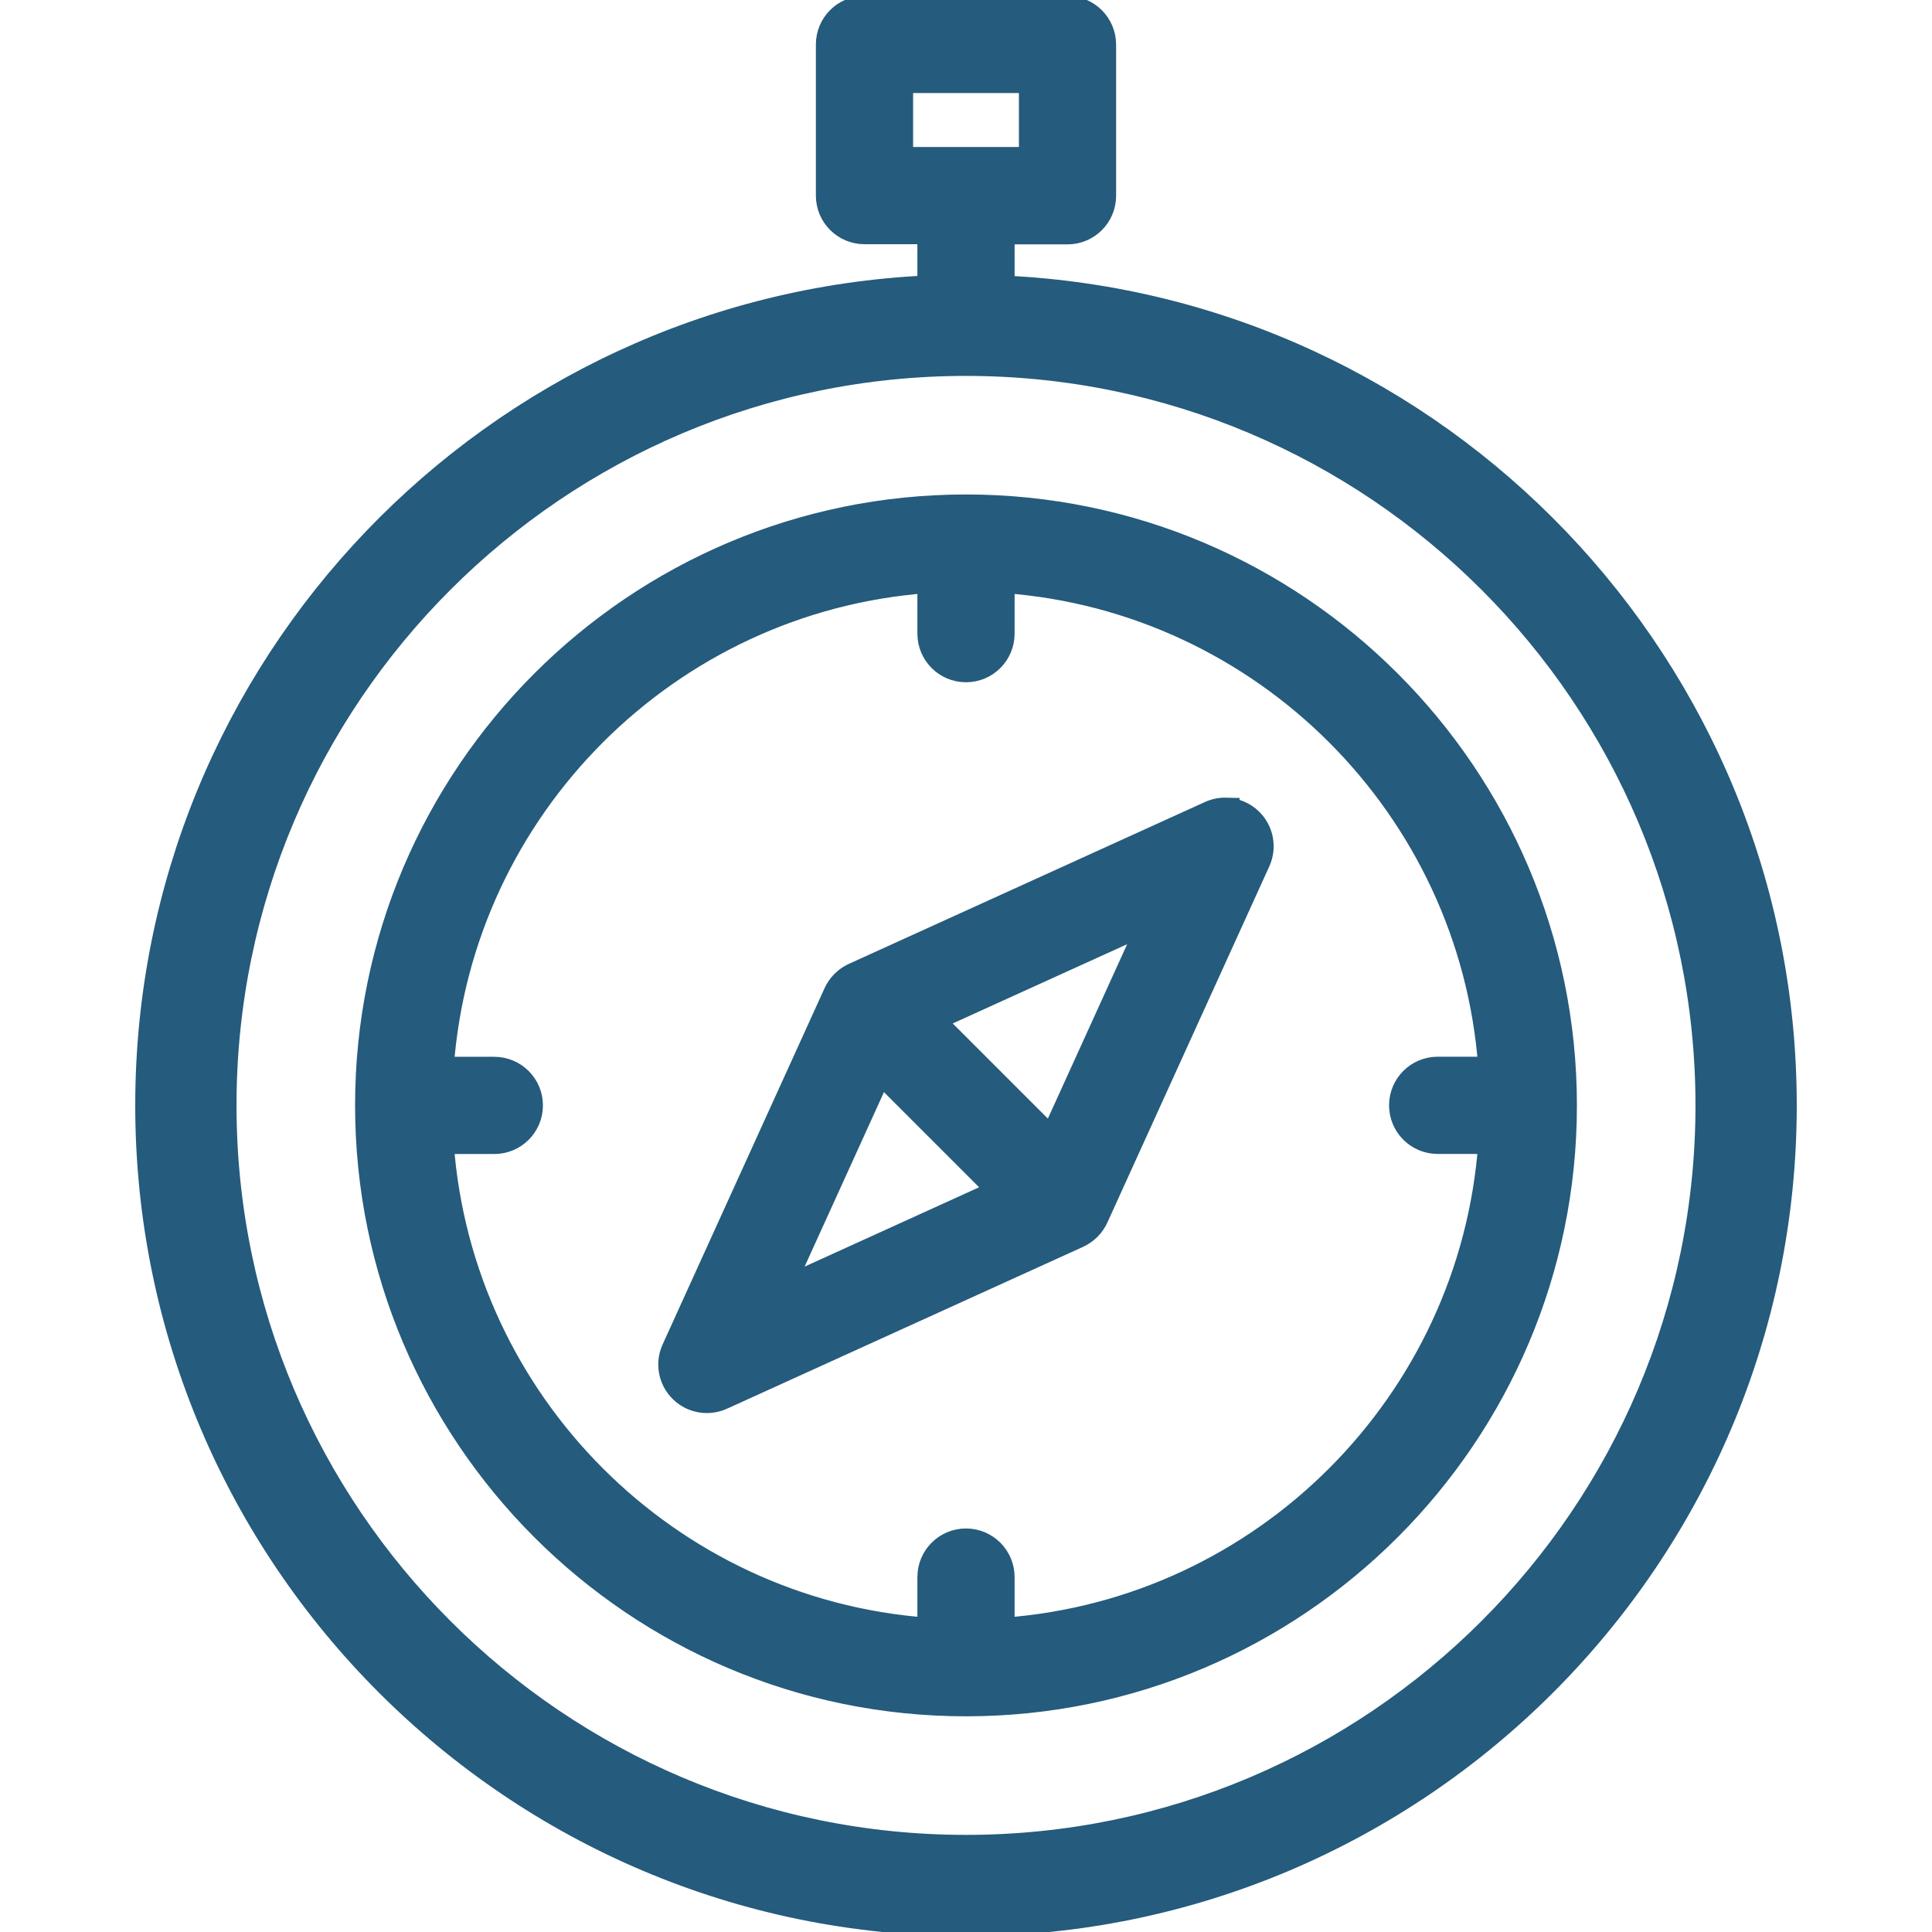 <?xml version="1.0" encoding="UTF-8"?> <svg xmlns="http://www.w3.org/2000/svg" viewBox="0 0 100 100" fill-rule="evenodd"><path d="m44.746 0.285c-1.113 0-2.016 0.902-2.016 2.016v7.824c0 1.113 0.902 2.016 2.016 2.016h3.238v2.617c-22.504 1.062-40.484 19.695-40.484 42.457 0 23.434 19.066 42.5 42.5 42.5s42.5-19.066 42.5-42.5c0-22.758-17.984-41.395-40.484-42.449v-2.617h3.238c1.113 0 2.016-0.902 2.016-2.016v-7.824c0-1.113-0.902-2.016-2.016-2.016h-10.508zm2.016 4.031h6.477v3.793h-6.477zm3.238 14.641c21.094 0 38.258 17.16 38.258 38.258 0 21.094-17.16 38.258-38.258 38.258-21.094 0-38.258-17.16-38.258-38.258 0-21.094 17.16-38.258 38.258-38.258zm0 7.137c-17.16 0-31.121 13.961-31.121 31.121s13.961 31.121 31.121 31.121 31.121-13.961 31.121-31.121-13.961-31.121-31.121-31.121zm-2.016 4.106v2.598c0 1.113 0.902 2.016 2.016 2.016s2.016-0.902 2.016-2.016v-2.598c13.332 0.984 24.012 11.664 24.996 24.996h-2.598c-1.113 0-2.016 0.902-2.016 2.016 0 1.113 0.902 2.016 2.016 2.016h2.598c-0.984 13.336-11.664 24.016-24.996 25v-2.598c0-1.113-0.902-2.016-2.016-2.016s-2.016 0.902-2.016 2.016v2.598c-13.332-0.984-24.012-11.664-24.996-24.996h2.598c1.113 0 2.016-0.902 2.016-2.016 0-1.113-0.902-2.016-2.016-2.016h-2.598c0.984-13.336 11.664-24.012 24.996-25zm15.488 11.586c-0.301-0.008-0.609 0.051-0.895 0.18l-18.441 8.383c-0.016 0.008-0.031 0.016-0.047 0.023-0.031 0.016-0.062 0.031-0.09 0.047s-0.055 0.031-0.078 0.047c-0.027 0.016-0.055 0.031-0.082 0.051-0.031 0.02-0.062 0.043-0.09 0.066-0.02 0.016-0.039 0.031-0.059 0.047-0.098 0.082-0.191 0.172-0.273 0.273-0.016 0.02-0.031 0.039-0.047 0.062-0.023 0.031-0.047 0.059-0.066 0.09-0.02 0.027-0.035 0.055-0.051 0.082-0.016 0.027-0.031 0.051-0.047 0.078l-0.047 0.094c-0.008 0.016-0.016 0.027-0.023 0.043l-8.383 18.441c-0.348 0.766-0.184 1.664 0.41 2.258 0.387 0.387 0.902 0.59 1.426 0.59 0.281 0 0.566-0.059 0.832-0.18l18.441-8.383c0.016-0.008 0.031-0.016 0.043-0.023 0.031-0.016 0.062-0.031 0.09-0.047 0.027-0.016 0.055-0.031 0.078-0.047 0.027-0.016 0.055-0.031 0.082-0.051 0.031-0.02 0.062-0.043 0.09-0.066 0.02-0.016 0.043-0.031 0.062-0.047 0.098-0.082 0.191-0.172 0.273-0.273 0.016-0.02 0.031-0.043 0.047-0.062 0.023-0.027 0.043-0.059 0.066-0.09 0.02-0.027 0.035-0.055 0.051-0.082 0.016-0.027 0.031-0.051 0.047-0.078l0.047-0.094c0.008-0.016 0.016-0.027 0.023-0.043l8.383-18.438c0.348-0.766 0.184-1.664-0.41-2.258-0.371-0.371-0.863-0.574-1.363-0.59zm-4.121 6.074-4.957 10.902-5.945-5.945 10.902-4.953zm-13.754 7.805 5.945 5.945-10.902 4.957z" fill="#255b7c" stroke-width="1" stroke="#255b7c"></path></svg> 
